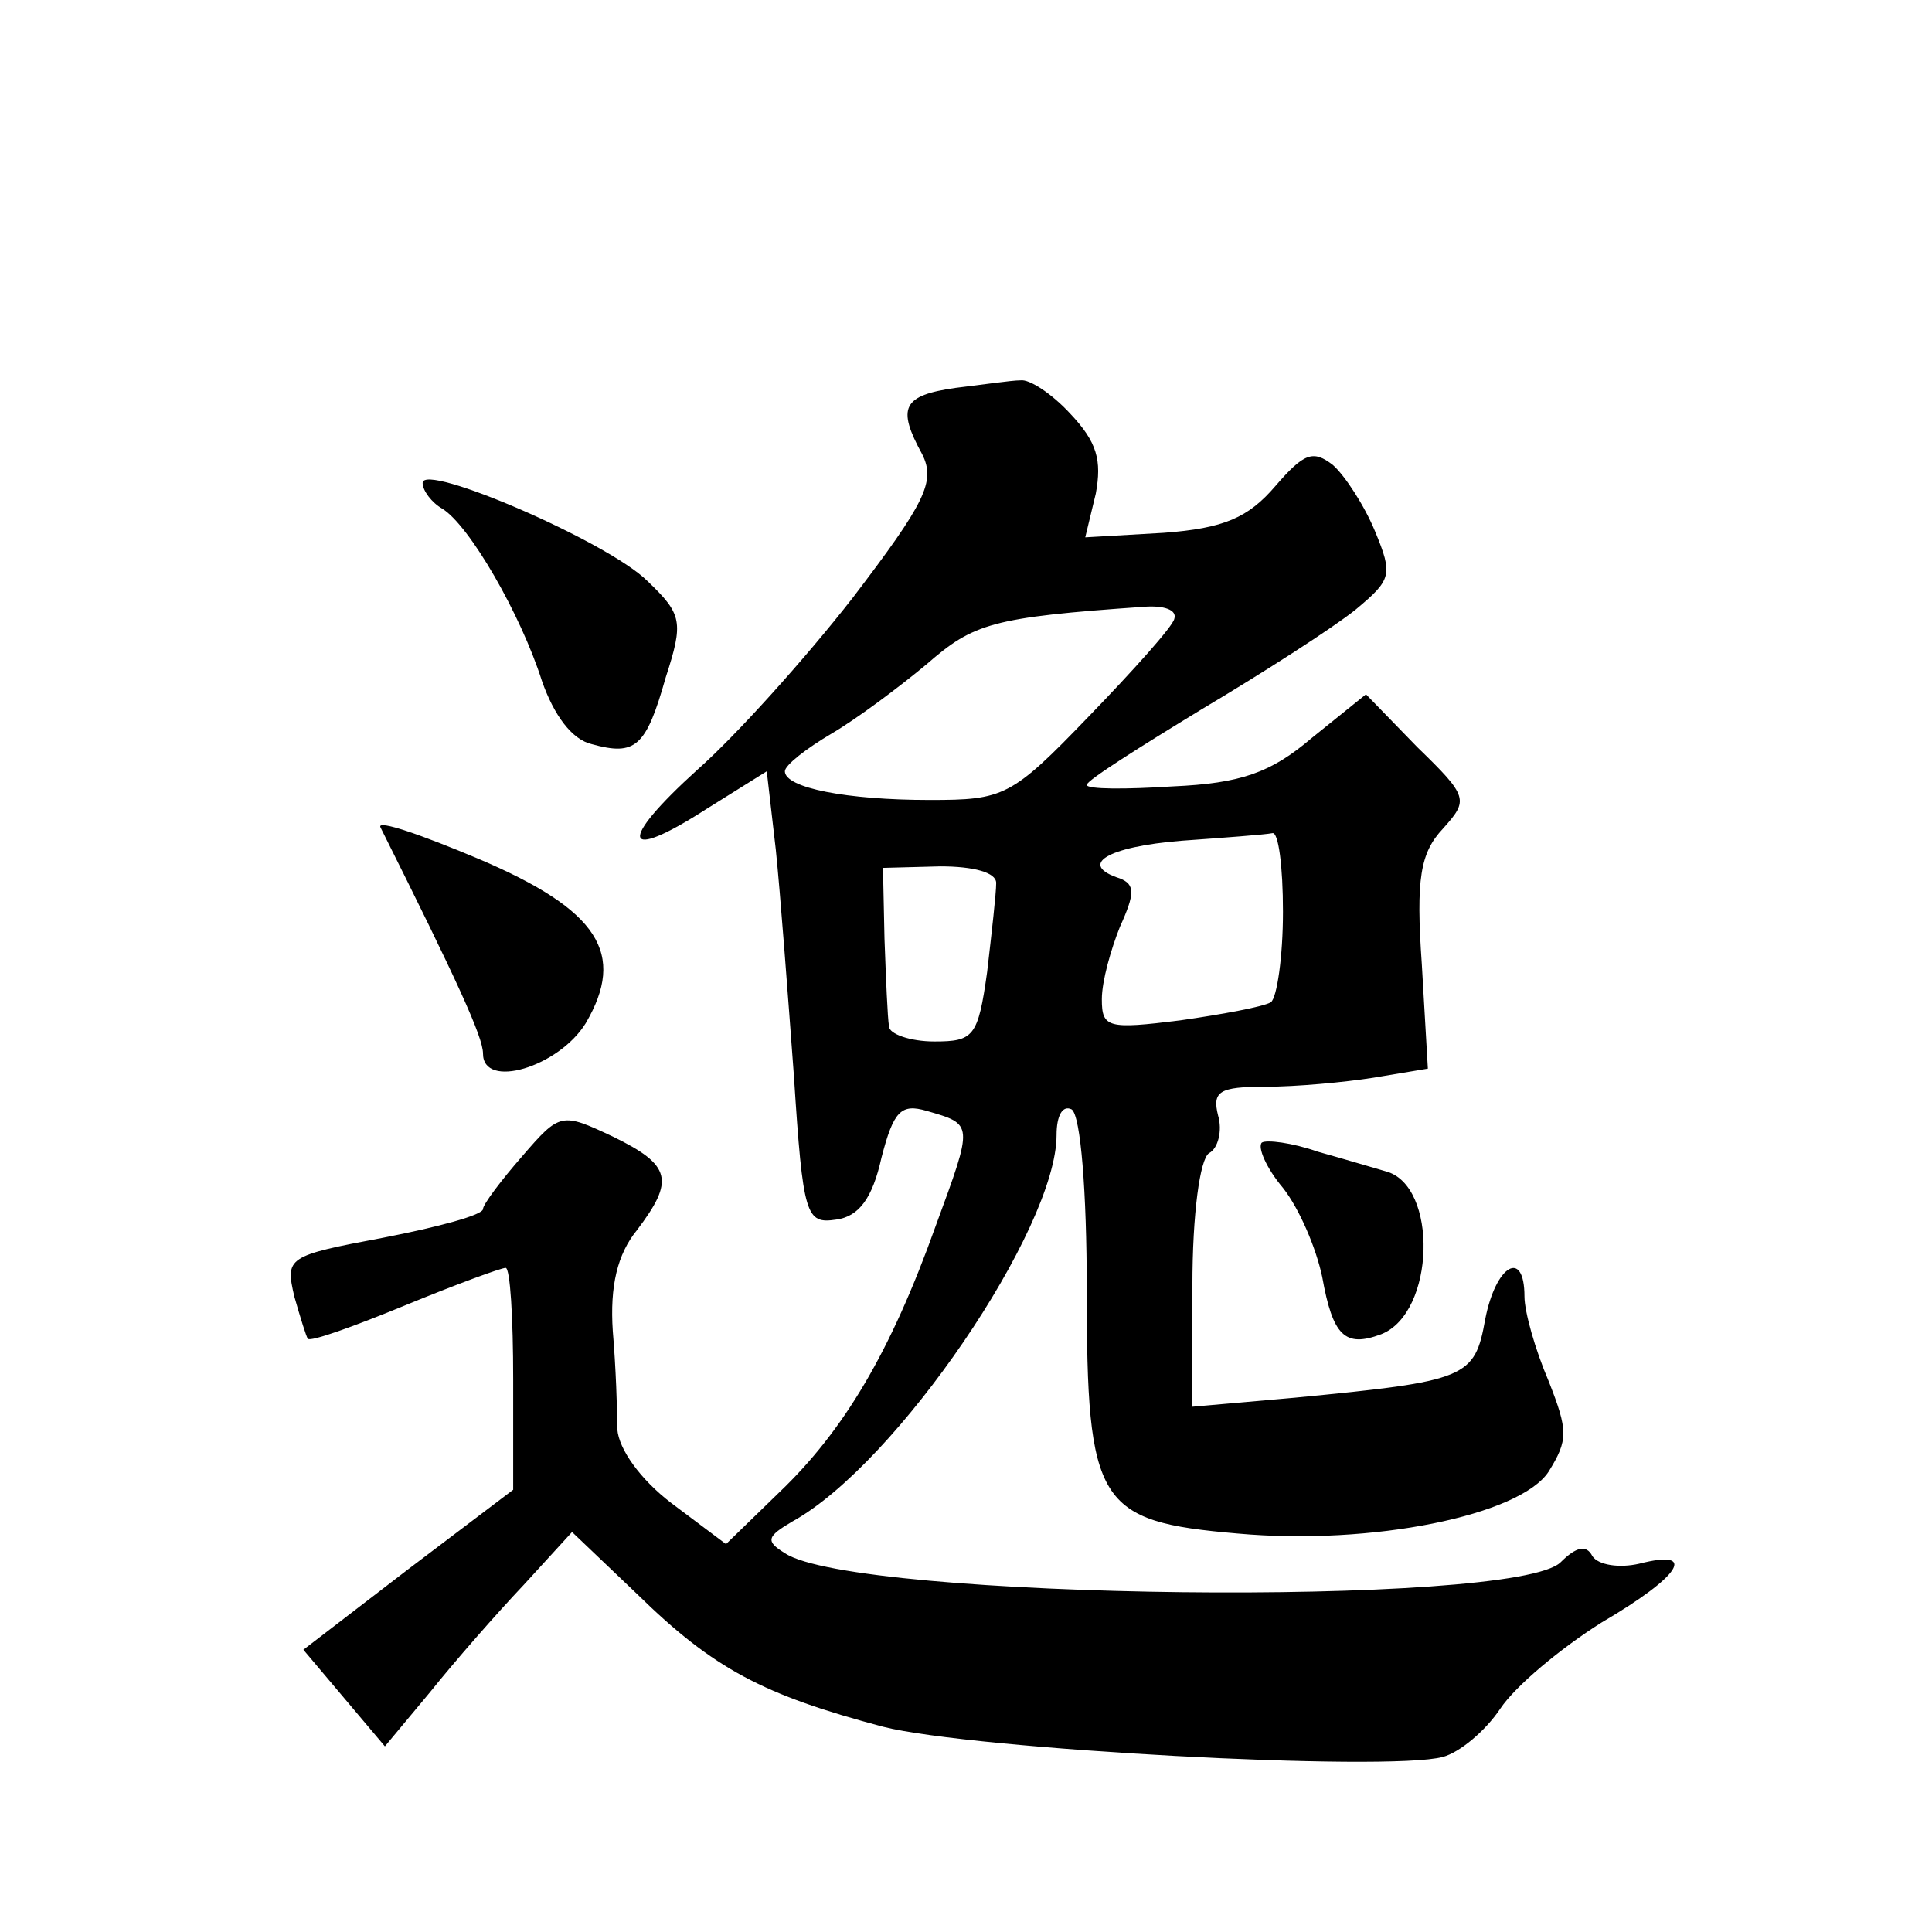 <?xml version="1.0" standalone="no"?>
<!DOCTYPE svg PUBLIC "-//W3C//DTD SVG 20010904//EN"
 "http://www.w3.org/TR/2001/REC-SVG-20010904/DTD/svg10.dtd">
<svg version="1.0" xmlns="http://www.w3.org/2000/svg"
 width="128pt" height="128pt" viewBox="0 0 128 128"
 preserveAspectRatio="xMidYMid meet">
<g transform="translate(0,128) scale(0.1,-0.1)"
fill="#0" stroke="none">
<path d="M633 1023 c-35 -5 -39 -13 -22 -44 9 -18 2 -32 -46 -95 -32 -41 -78 -92
-103 -114 -53 -48 -50 -62 6 -26 l40 25 6 -52 c3 -29 8 -96 12 -150 6 -93 8 -98
28 -95 15 2 24 14 30 41 8 31 13 36 30 31 31 -9 31 -8 6 -76 -30 -84 -61 -136 -104
-177 l-35 -34 -36 27 c-21 16 -35 36 -36 49 0 12 -1 42 -3 65 -2 30 3 51 16 67
25 33 23 43 -16 62 -34 16 -35 16 -60 -13 -14 -16 -26 -32 -26 -35 0 -4 -30 -12
-66 -19 -64 -12 -65 -13 -59 -39 4 -14 8 -27 9 -28 2 -2 30 8 64 22 34 14 64 25
67 25 3 0 5 -33 5 -74 l0 -73 -70 -53 -69 -53 27 -32 27 -32 30 36 c16 20 44 52
62 71 l32 35 43 -41 c51 -50 84 -67 163 -88 59 -15 334 -30 371 -20 11 3 28 17
38 32 10 15 40 40 67 57 53 31 64 49 25 39 -13 -3 -27 -1 -31 5 -4 8 -11 6 -21
-4 -30 -30 -468 -25 -514 6 -13 8 -12 11 5 21 69 38 175 194 175 256 0 13 4 20
10 17 6 -4 10 -55 10 -119 0 -143 7 -154 100 -162 89 -8 187 12 206 41 13 21 13
27 0 60 -9 21 -16 46 -16 56 0 32 -19 21 -26 -15 -7 -39 -12 -41 -126 -52 l-68
-6 0 80 c0 48 5 84 11 88 6 3 9 15 6 25 -4 16 1 19 31 19 21 0 53 3 72 6 l36 6
-4 69 c-4 57 -1 74 14 90 17 19 17 21 -17 54 l-34 35 -36 -29 c-27 -23 -47 -30
-92 -32 -31 -2 -57 -2 -57 1 0 3 35 25 76 50 42 25 87 54 102 66 24 20 25 23 13
52 -7 17 -20 37 -28 44 -13 10 -19 8 -38 -14 -18 -21 -34 -28 -74 -31 l-52 -3 7
29 c4 22 1 34 -17 53 -12 13 -27 23 -33 22 -6 0 -26 -3 -43 -5z m145 -153 c-1 -5
-27 -34 -57 -65 -51 -53 -56 -55 -105 -55 -55 0 -96 8 -96 19 0 4 14 15 31 25 17
10 45 31 63 46 31 27 43 31 144 38 13 1 22 -2 20 -8z m72 -194 c0 -30 -4 -57 -8
-60 -5 -3 -32 -8 -60 -12 -48 -6 -52 -5 -52 14 0 12 6 33 12 48 10 22 10 28 0 32
-28 9 -9 21 41 25 28 2 55 4 60 5 4 1 7 -22 7 -52z m-190 19 c0 -7 -3 -33 -6 -59
-6 -43 -9 -46 -35 -46 -16 0 -30 5 -30 10 -1 6 -2 31 -3 58 l-1 47 38 1 c22 0 37
-4 37 -11z M280 960 c0 -5 6 -13 13 -17 18 -11 52 -70 66 -114 8 -23 20 -39 33
-42 29 -8 36 -2 49 44 12 37 11 42 -12 64 -26 26 -149 79 -149 65z M252 732 c51
-102 68 -139 68 -150 0 -24 50 -9 68 20 27 46 9 75 -71 109 -38 16 -67 26 -65 21z
M836 523 c-3 -3 3 -17 14 -30 11 -14 22 -40 26 -59 7 -39 15 -47 39 -38 36 14 38
99 3 108 -7 2 -27 8 -45 13 -17 6 -34 8 -37 6z"/>
</g>
</svg>
